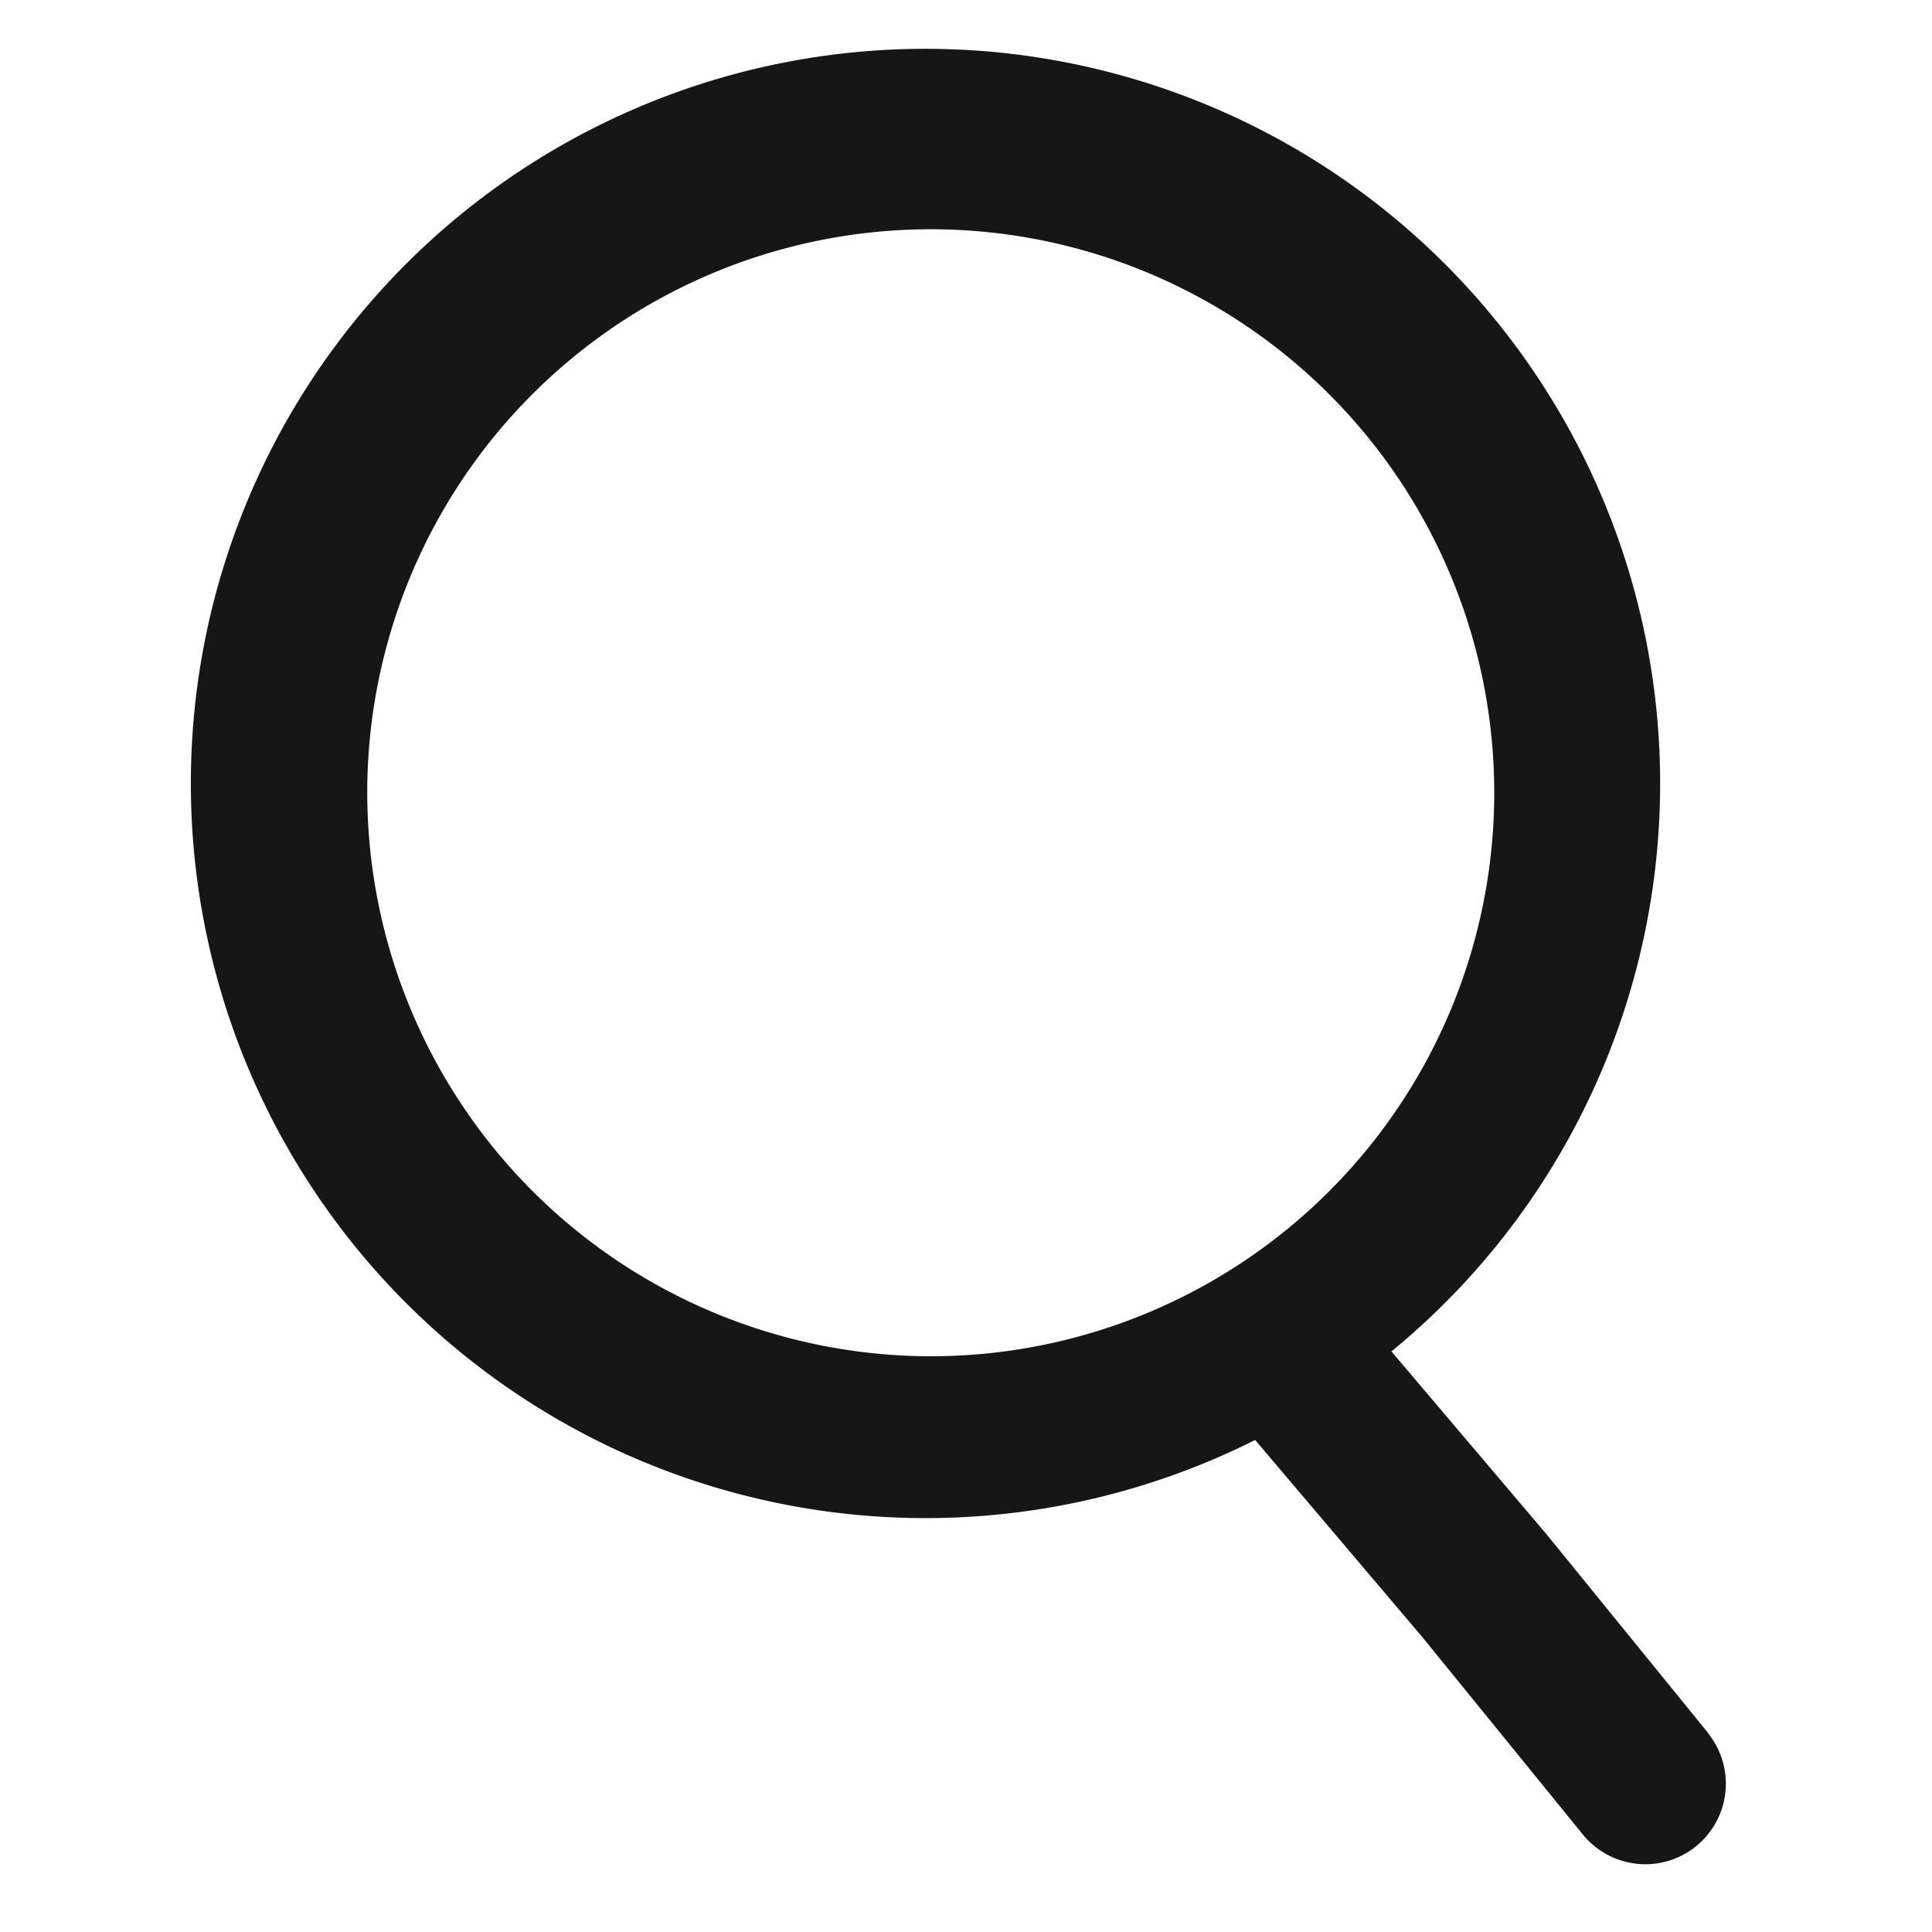 <svg xmlns="http://www.w3.org/2000/svg" width="24" height="24" viewBox="0 0 24 24">
  <g id="Search" transform="translate(-214 -1168)">
    <g id="边缘框" transform="translate(214 1168)">
      <rect id="边缘框-2" data-name="边缘框" width="24" height="24" fill="none"/>
    </g>
    <path id="路径_3395" data-name="路径 3395" d="M1803.64,1676.8l-2.007-2.468-1.923-2.267a9.126,9.126,0,1,0-1.693,1.1l2.077,2.449,1.994,2.452a1,1,0,1,0,1.552-1.262Zm-16.653-11.675a7,7,0,1,1,7,7A7.008,7.008,0,0,1,1786.987,1665.124Z" transform="translate(-1568.425 -487.277)" fill="#161617"/>
  </g>
</svg>
